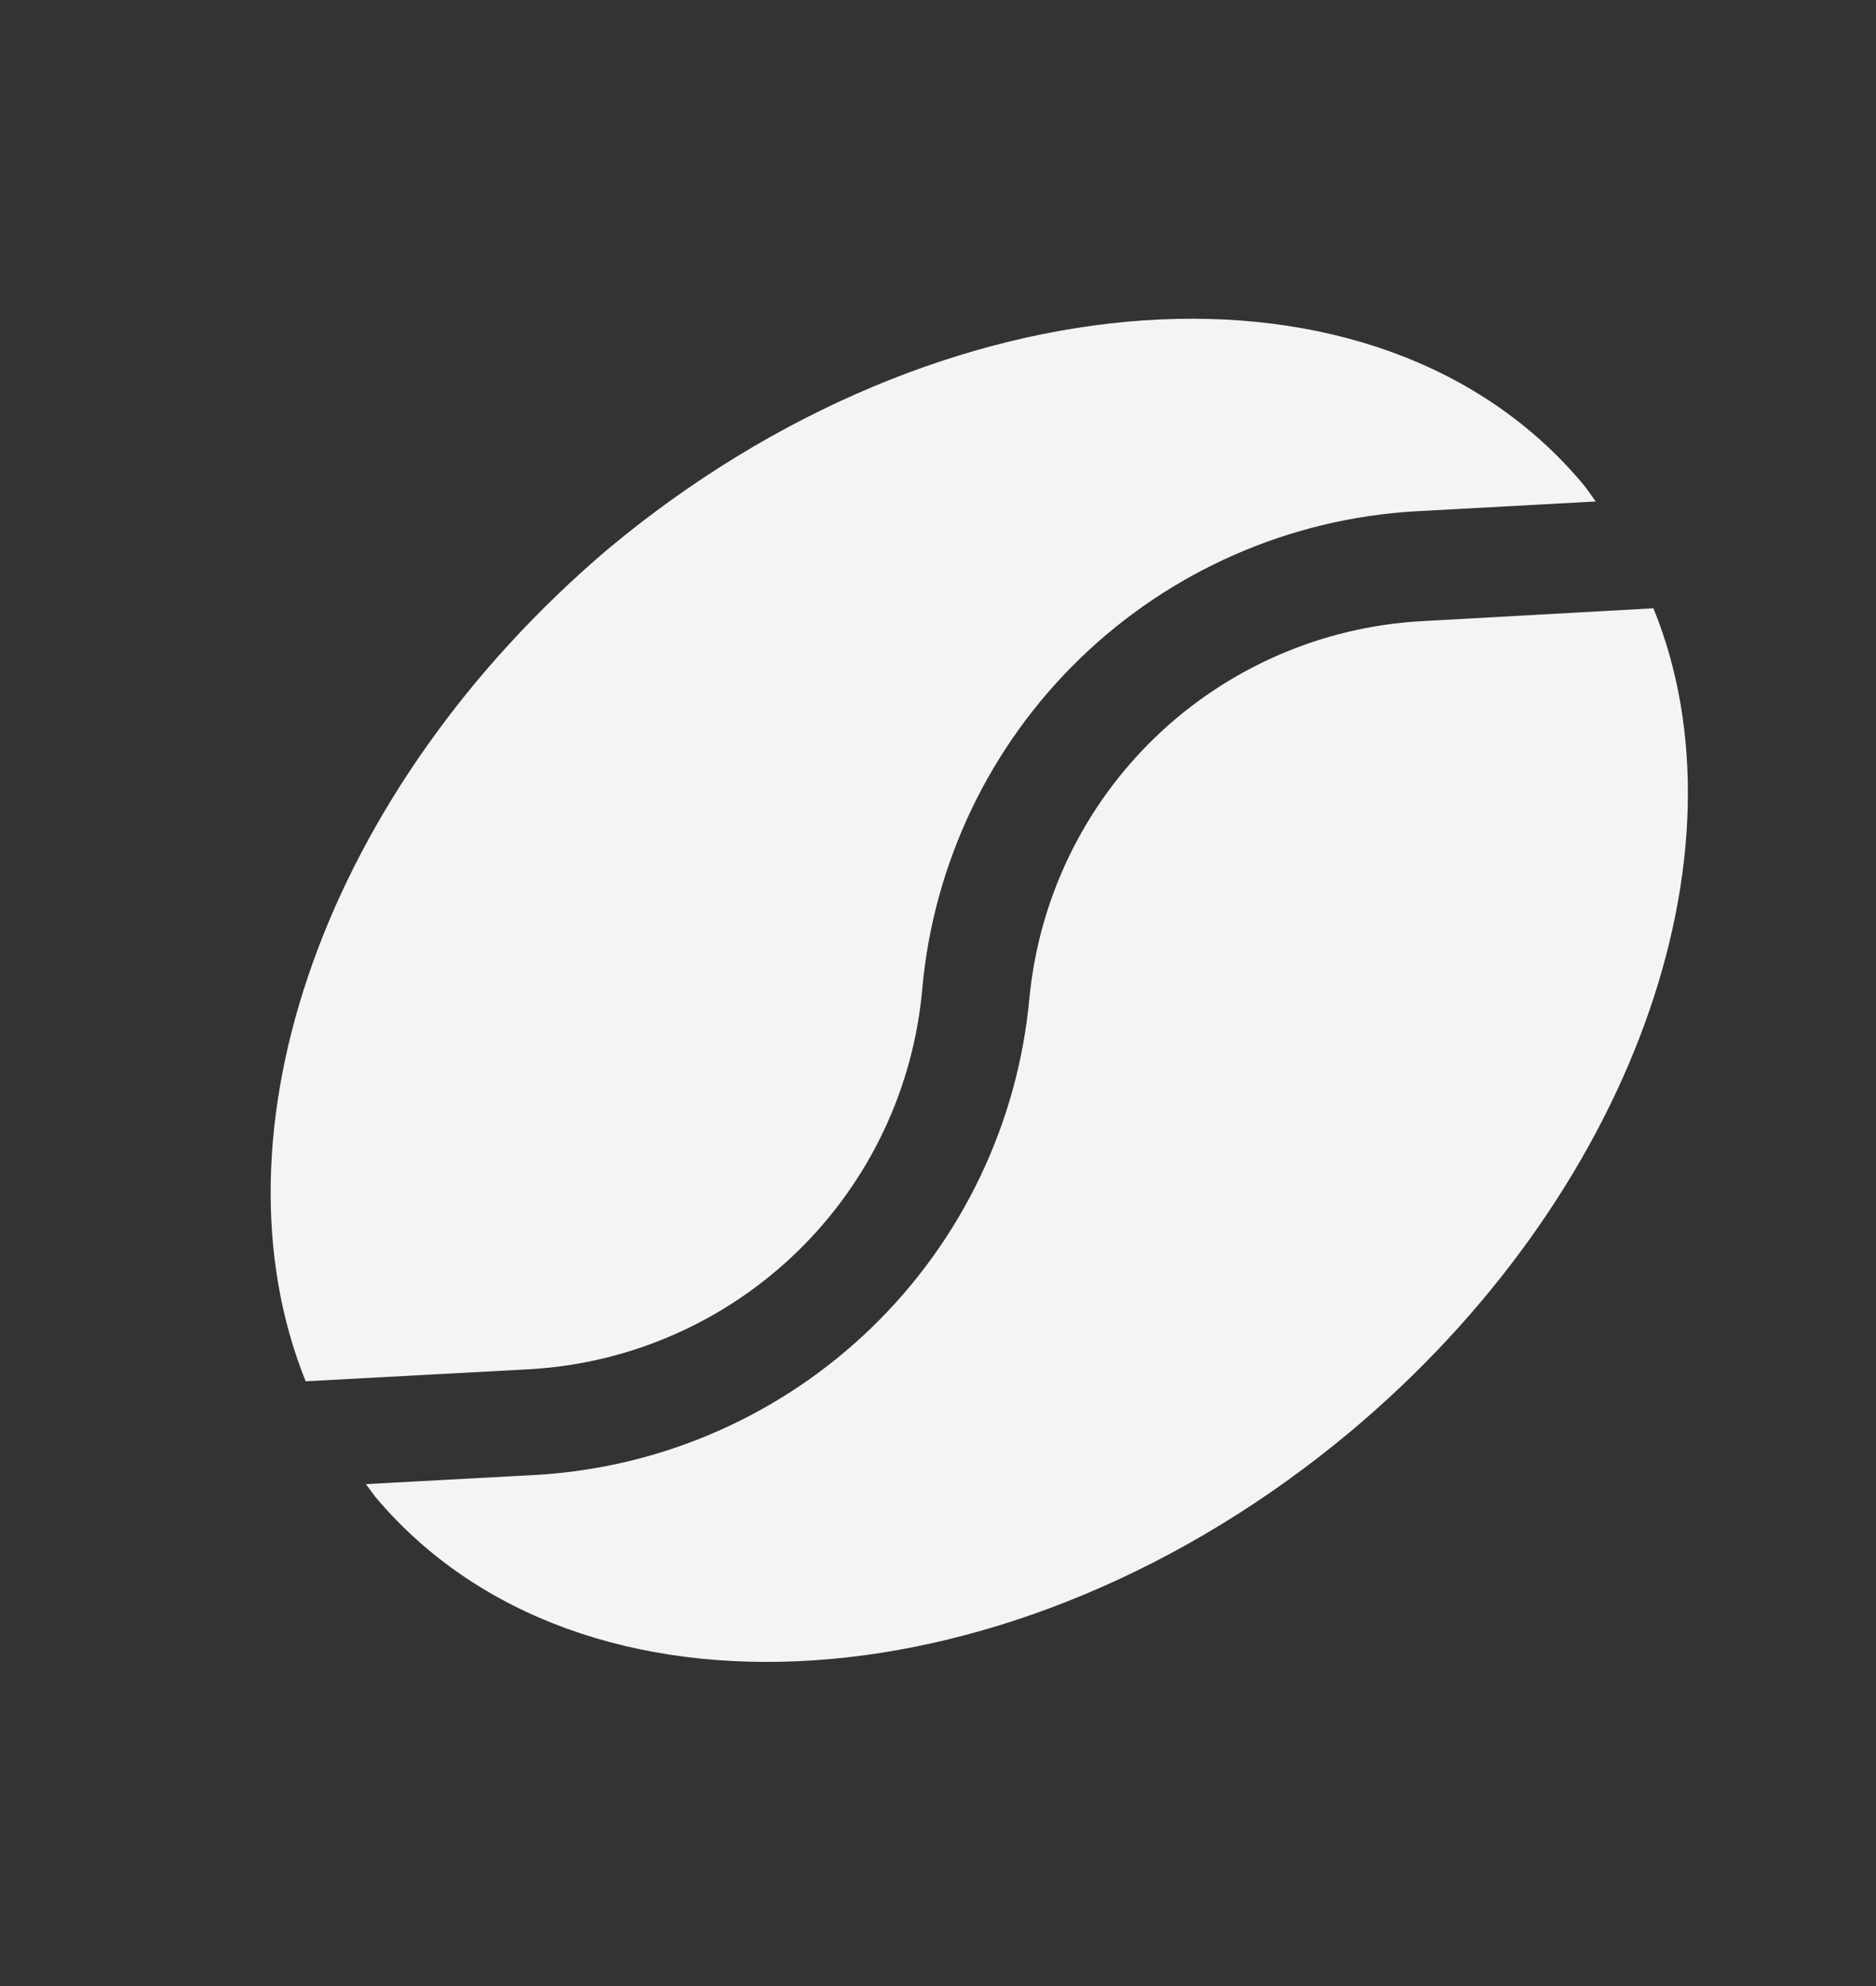 <svg xmlns="http://www.w3.org/2000/svg" width="17" height="18" viewBox="0 0 17 18" fill="none"><rect x="0" y="0" width="17" height="18" fill="#333333" stroke="none"/><g clip-path="url(#clip0_271_69)"><path d="M4.812 12.409C5.72 12.354 6.577 11.975 7.228 11.341C7.879 10.707 8.28 9.86 8.358 8.955C8.462 7.819 8.97 6.758 9.79 5.965C10.611 5.172 11.688 4.7 12.827 4.634L14.46 4.545C14.42 4.491 14.387 4.438 14.342 4.384C12.49 2.176 8.539 2.446 5.506 4.979C2.938 7.163 1.863 10.269 2.77 12.519L4.812 12.409Z" fill="#F4F4F4"></path><path d="M9.329 9.04C9.226 10.175 8.719 11.237 7.9 12.031C7.081 12.825 6.005 13.299 4.867 13.367L3.316 13.451L3.4 13.565C5.252 15.772 9.203 15.509 12.235 12.977C14.787 10.841 15.887 7.731 14.983 5.513L12.878 5.63C11.977 5.681 11.124 6.053 10.473 6.678C9.822 7.304 9.417 8.141 9.329 9.04Z" fill="#F4F4F4"></path></g><defs><clipPath id="clip0_271_69"><rect width="15" height="15" fill="white" transform="translate(2.057 0.875) rotate(5)"></rect></clipPath></defs></svg>